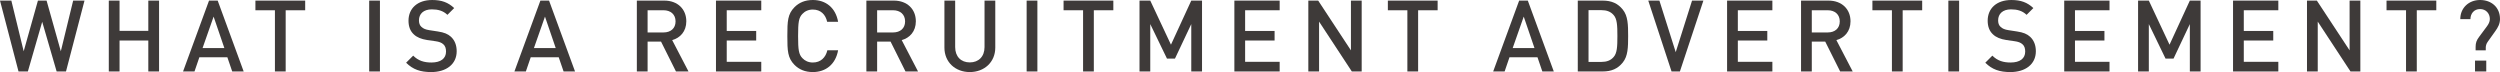 <?xml version="1.0" encoding="UTF-8"?>
<svg id="_レイヤー_2" data-name="レイヤー 2" xmlns="http://www.w3.org/2000/svg" viewBox="0 0 251.16 7.24">
  <defs>
    <style>
      .cls-1 {
        fill: #3e3a39;
      }
    </style>
  </defs>
  <g id="_レイヤー_1-2" data-name="レイヤー 1">
    <g>
      <path class="cls-1" d="M6.63,7.18h-.94l-1.45-4.99-1.44,4.99h-.94L0,.06h1.14l1.24,5.09L3.81.06h.87l1.43,5.09L7.35.06h1.14l-1.86,7.12Z"/>
      <path class="cls-1" d="M14.9,7.18v-3.11h-2.89v3.11h-1.08V.06h1.08v3.04h2.89V.06h1.08v7.12h-1.08Z"/>
      <path class="cls-1" d="M23.33,7.18l-.49-1.43h-2.81l-.49,1.43h-1.15L21,.06h.87l2.61,7.12h-1.15ZM21.46,1.67l-1.11,3.16h2.19l-1.08-3.16Z"/>
      <path class="cls-1" d="M28.7,1.03v6.15h-1.08V1.03h-1.96V.06h5v.97h-1.96Z"/>
      <path class="cls-1" d="M37.09,7.18V.06h1.08v7.12h-1.08Z"/>
      <path class="cls-1" d="M43.32,7.24c-1.07,0-1.83-.25-2.52-.94l.71-.71c.52.52,1.11.69,1.83.69.94,0,1.47-.4,1.47-1.1,0-.32-.08-.57-.28-.74-.18-.16-.42-.25-.78-.3l-.84-.12c-.58-.09-1.03-.27-1.34-.57-.35-.32-.53-.78-.53-1.37,0-1.24.9-2.08,2.38-2.08.95,0,1.6.24,2.21.81l-.68.68c-.44-.42-.96-.55-1.57-.55-.84,0-1.29.46-1.29,1.11,0,.26.07.5.26.66.18.16.39.26.78.32l.85.13c.65.1,1.01.25,1.32.53.38.35.58.84.58,1.46,0,1.31-1.06,2.09-2.56,2.09Z"/>
      <path class="cls-1" d="M56.62,7.18l-.49-1.43h-2.81l-.49,1.43h-1.15L54.29.06h.87l2.61,7.12h-1.15ZM54.75,1.67l-1.11,3.16h2.19l-1.08-3.16Z"/>
      <path class="cls-1" d="M67.91,7.18l-1.5-3h-1.35v3h-1.08V.06h2.76c1.35,0,2.21.87,2.21,2.08,0,1.02-.62,1.67-1.42,1.89l1.64,3.15h-1.26ZM66.66,1.03h-1.6v2.23h1.6c.72,0,1.21-.41,1.21-1.11s-.49-1.12-1.21-1.12Z"/>
      <path class="cls-1" d="M71.93,7.18V.06h4.55v.97h-3.47v2.08h2.96v.96h-2.96v2.14h3.47v.97h-4.55Z"/>
      <path class="cls-1" d="M81.66,7.24c-.78,0-1.38-.26-1.84-.72-.69-.7-.72-1.41-.72-2.9s.03-2.2.72-2.9c.46-.46,1.06-.72,1.84-.72,1.31,0,2.29.78,2.54,2.19h-1.1c-.16-.73-.65-1.23-1.44-1.23-.43,0-.79.16-1.05.44-.36.38-.43.81-.43,2.22s.07,1.84.43,2.22c.26.28.62.44,1.05.44.79,0,1.29-.5,1.46-1.23h1.08c-.25,1.41-1.24,2.19-2.54,2.19Z"/>
      <path class="cls-1" d="M90.97,7.18l-1.5-3h-1.35v3h-1.08V.06h2.76c1.35,0,2.21.87,2.21,2.08,0,1.02-.62,1.67-1.42,1.89l1.64,3.15h-1.26ZM89.72,1.03h-1.6v2.23h1.6c.72,0,1.21-.41,1.21-1.11s-.49-1.12-1.21-1.12Z"/>
      <path class="cls-1" d="M97.43,7.24c-1.45,0-2.55-.99-2.55-2.46V.06h1.08v4.67c0,.95.58,1.54,1.47,1.54s1.48-.59,1.48-1.54V.06h1.08v4.72c0,1.47-1.11,2.46-2.56,2.46Z"/>
      <path class="cls-1" d="M103.14,7.18V.06h1.08v7.12h-1.08Z"/>
      <path class="cls-1" d="M109.89,1.03v6.15h-1.08V1.03h-1.96V.06h5v.97h-1.96Z"/>
      <path class="cls-1" d="M119.68,7.18V2.42l-1.64,3.47h-.8l-1.68-3.47v4.76h-1.08V.06h1.08l2.08,4.43L119.68.06h1.08v7.12h-1.08Z"/>
      <path class="cls-1" d="M124.01,7.18V.06h4.55v.97h-3.47v2.08h2.96v.96h-2.96v2.14h3.47v.97h-4.55Z"/>
      <path class="cls-1" d="M135.81,7.18l-3.29-5.01v5.01h-1.08V.06h.99l3.29,5V.06h1.08v7.12h-.99Z"/>
      <path class="cls-1" d="M142.47,1.03v6.15h-1.08V1.03h-1.96V.06h5v.97h-1.96Z"/>
      <path class="cls-1" d="M154.95,7.18l-.49-1.43h-2.81l-.49,1.43h-1.15L152.62.06h.87l2.61,7.12h-1.15ZM153.08,1.67l-1.11,3.16h2.19l-1.08-3.16Z"/>
      <path class="cls-1" d="M163.03,6.28c-.5.62-1.13.9-2.02.9h-2.5V.06h2.5c.89,0,1.52.28,2.02.9.52.64.54,1.52.54,2.66s-.02,2.02-.54,2.66ZM162.11,1.51c-.3-.35-.71-.49-1.22-.49h-1.3v5.2h1.3c.51,0,.92-.14,1.22-.49.35-.39.38-1.05.38-2.11s-.03-1.72-.38-2.11Z"/>
      <path class="cls-1" d="M168.77,7.18h-.84L165.59.06h1.12l1.64,5.18,1.64-5.18h1.14l-2.36,7.12Z"/>
      <path class="cls-1" d="M173.51,7.18V.06h4.55v.97h-3.47v2.08h2.96v.96h-2.96v2.14h3.47v.97h-4.55Z"/>
      <path class="cls-1" d="M184.87,7.18l-1.5-3h-1.35v3h-1.08V.06h2.76c1.35,0,2.21.87,2.21,2.08,0,1.02-.62,1.67-1.42,1.89l1.64,3.15h-1.26ZM183.62,1.03h-1.6v2.23h1.6c.72,0,1.21-.41,1.21-1.11s-.49-1.12-1.21-1.12Z"/>
      <path class="cls-1" d="M191.15,1.03v6.15h-1.08V1.03h-1.96V.06h5v.97h-1.96Z"/>
      <path class="cls-1" d="M195.74,7.18V.06h1.08v7.12h-1.08Z"/>
      <path class="cls-1" d="M201.97,7.24c-1.07,0-1.83-.25-2.52-.94l.71-.71c.52.52,1.11.69,1.83.69.94,0,1.47-.4,1.47-1.1,0-.32-.08-.57-.28-.74-.18-.16-.42-.25-.78-.3l-.84-.12c-.58-.09-1.03-.27-1.34-.57-.35-.32-.53-.78-.53-1.37,0-1.24.9-2.08,2.38-2.08.95,0,1.6.24,2.21.81l-.68.68c-.44-.42-.96-.55-1.57-.55-.84,0-1.29.46-1.29,1.11,0,.26.07.5.26.66.18.16.39.26.78.32l.85.13c.65.1,1.01.25,1.32.53.38.35.58.84.58,1.46,0,1.31-1.06,2.09-2.56,2.09Z"/>
      <path class="cls-1" d="M207.38,7.18V.06h4.55v.97h-3.47v2.08h2.96v.96h-2.96v2.14h3.47v.97h-4.55Z"/>
      <path class="cls-1" d="M220,7.18V2.42l-1.64,3.47h-.8l-1.68-3.47v4.76h-1.08V.06h1.08l2.08,4.43L220,.06h1.08v7.12h-1.08Z"/>
      <path class="cls-1" d="M224.34,7.18V.06h4.55v.97h-3.47v2.08h2.96v.96h-2.96v2.14h3.47v.97h-4.55Z"/>
      <path class="cls-1" d="M236.14,7.18l-3.29-5.01v5.01h-1.08V.06h.99l3.29,5V.06h1.08v7.12h-.99Z"/>
      <path class="cls-1" d="M242.8,1.03v6.15h-1.08V1.03h-1.96V.06h5v.97h-1.96Z"/>
      <path class="cls-1" d="M250.68,3.14l-.77,1.08c-.11.15-.18.38-.18.54v.3h-1.02v-.35c0-.41.1-.67.34-.99l.78-1.05c.18-.24.31-.48.31-.76,0-.56-.4-1-.98-1-.62,0-.97.47-.97,1.01h-1.02c0-1.13.86-1.92,1.99-1.92s2,.73,2,1.91c0,.48-.21.86-.48,1.23ZM248.65,7.18v-1.09h1.13v1.09h-1.13Z"/>
    </g>
  </g>
</svg>